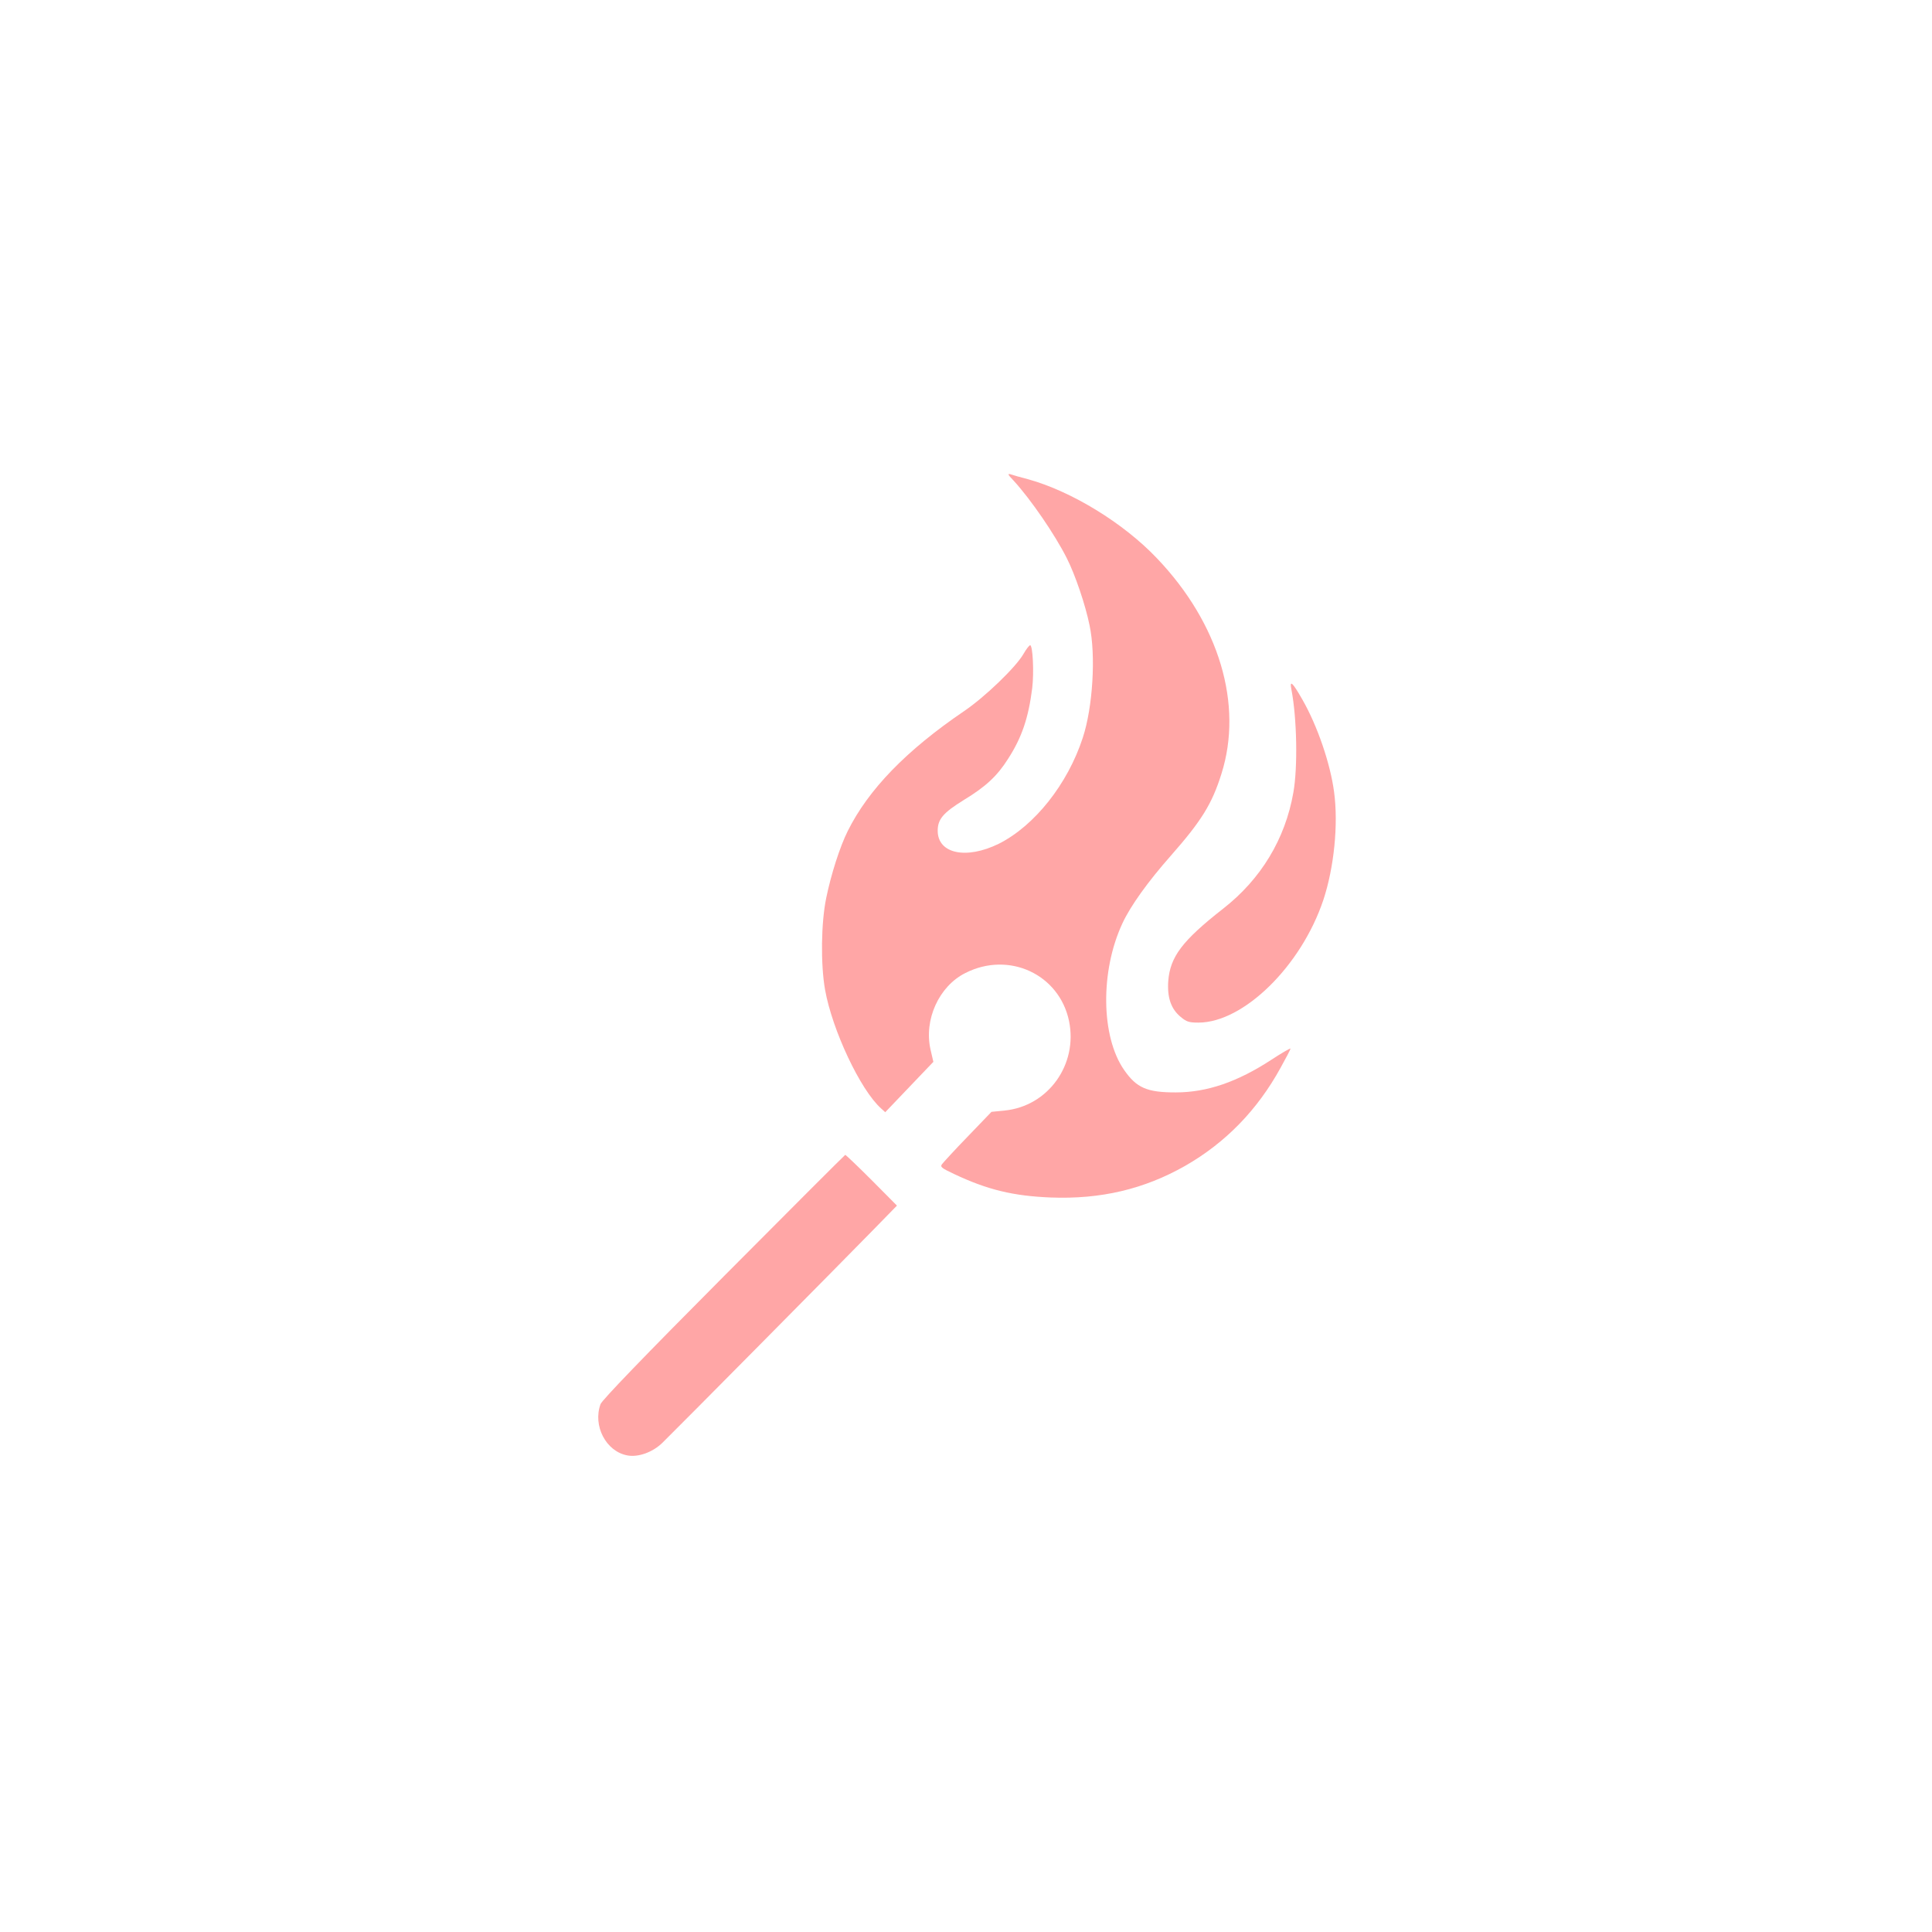<?xml version="1.0" standalone="no"?>
<!DOCTYPE svg PUBLIC "-//W3C//DTD SVG 20010904//EN"
 "http://www.w3.org/TR/2001/REC-SVG-20010904/DTD/svg10.dtd">
<svg version="1.0" xmlns="http://www.w3.org/2000/svg"
 width="1024pt" height="1024pt" viewBox="0 0 1024 1024"
 preserveAspectRatio="xMidYMid meet">

<g transform="translate(0,1024) scale(0.1,-0.1)"
fill="#ffa6a6" stroke="none">
<path d="M5371 7694 c92 -100 220 -287 283 -412 45 -89 99 -248 121 -357 34
-160 17 -434 -36 -595 -80 -246 -256 -467 -445 -562 -173 -85 -324 -53 -324
69 0 61 29 95 137 162 119 72 179 129 236 219 73 113 108 217 128 375 10 83 3
227 -11 227 -5 0 -21 -21 -36 -47 -41 -71 -206 -229 -314 -302 -306 -208 -507
-415 -617 -636 -41 -82 -88 -228 -114 -355 -27 -131 -30 -350 -6 -486 38 -213
187 -531 297 -629 l22 -20 127 133 128 134 -15 65 c-36 159 45 336 185 406
231 117 497 -7 549 -254 48 -231 -110 -452 -341 -475 l-70 -7 -125 -130 c-69
-71 -130 -138 -137 -147 -11 -15 -3 -21 65 -53 176 -83 312 -116 512 -124 264
-10 494 44 712 168 213 122 382 295 505 519 29 52 53 98 53 102 0 4 -45 -22
-100 -58 -182 -119 -343 -174 -509 -174 -152 0 -207 24 -273 119 -123 177
-127 524 -9 777 43 93 136 222 257 359 162 184 218 274 268 434 116 367 -12
796 -341 1141 -177 187 -453 356 -684 420 -39 10 -81 22 -92 26 -18 5 -16 -1
14 -32z"/>
<path d="M6845 6584 c29 -151 34 -411 10 -545 -43 -246 -172 -459 -372 -615
-217 -170 -281 -255 -291 -384 -6 -88 15 -148 66 -190 31 -26 45 -30 94 -30
239 0 545 300 662 650 57 172 80 401 57 572 -20 152 -89 352 -168 490 -53 93
-69 107 -58 52z"/>
<path d="M3835 3474 c-426 -428 -644 -655 -652 -676 -42 -115 29 -251 142
-272 58 -11 135 17 186 67 61 59 956 963 1114 1125 l129 132 -134 135 c-74 74
-137 134 -140 134 -3 -1 -293 -291 -645 -645z"/>
</g>
</svg>
